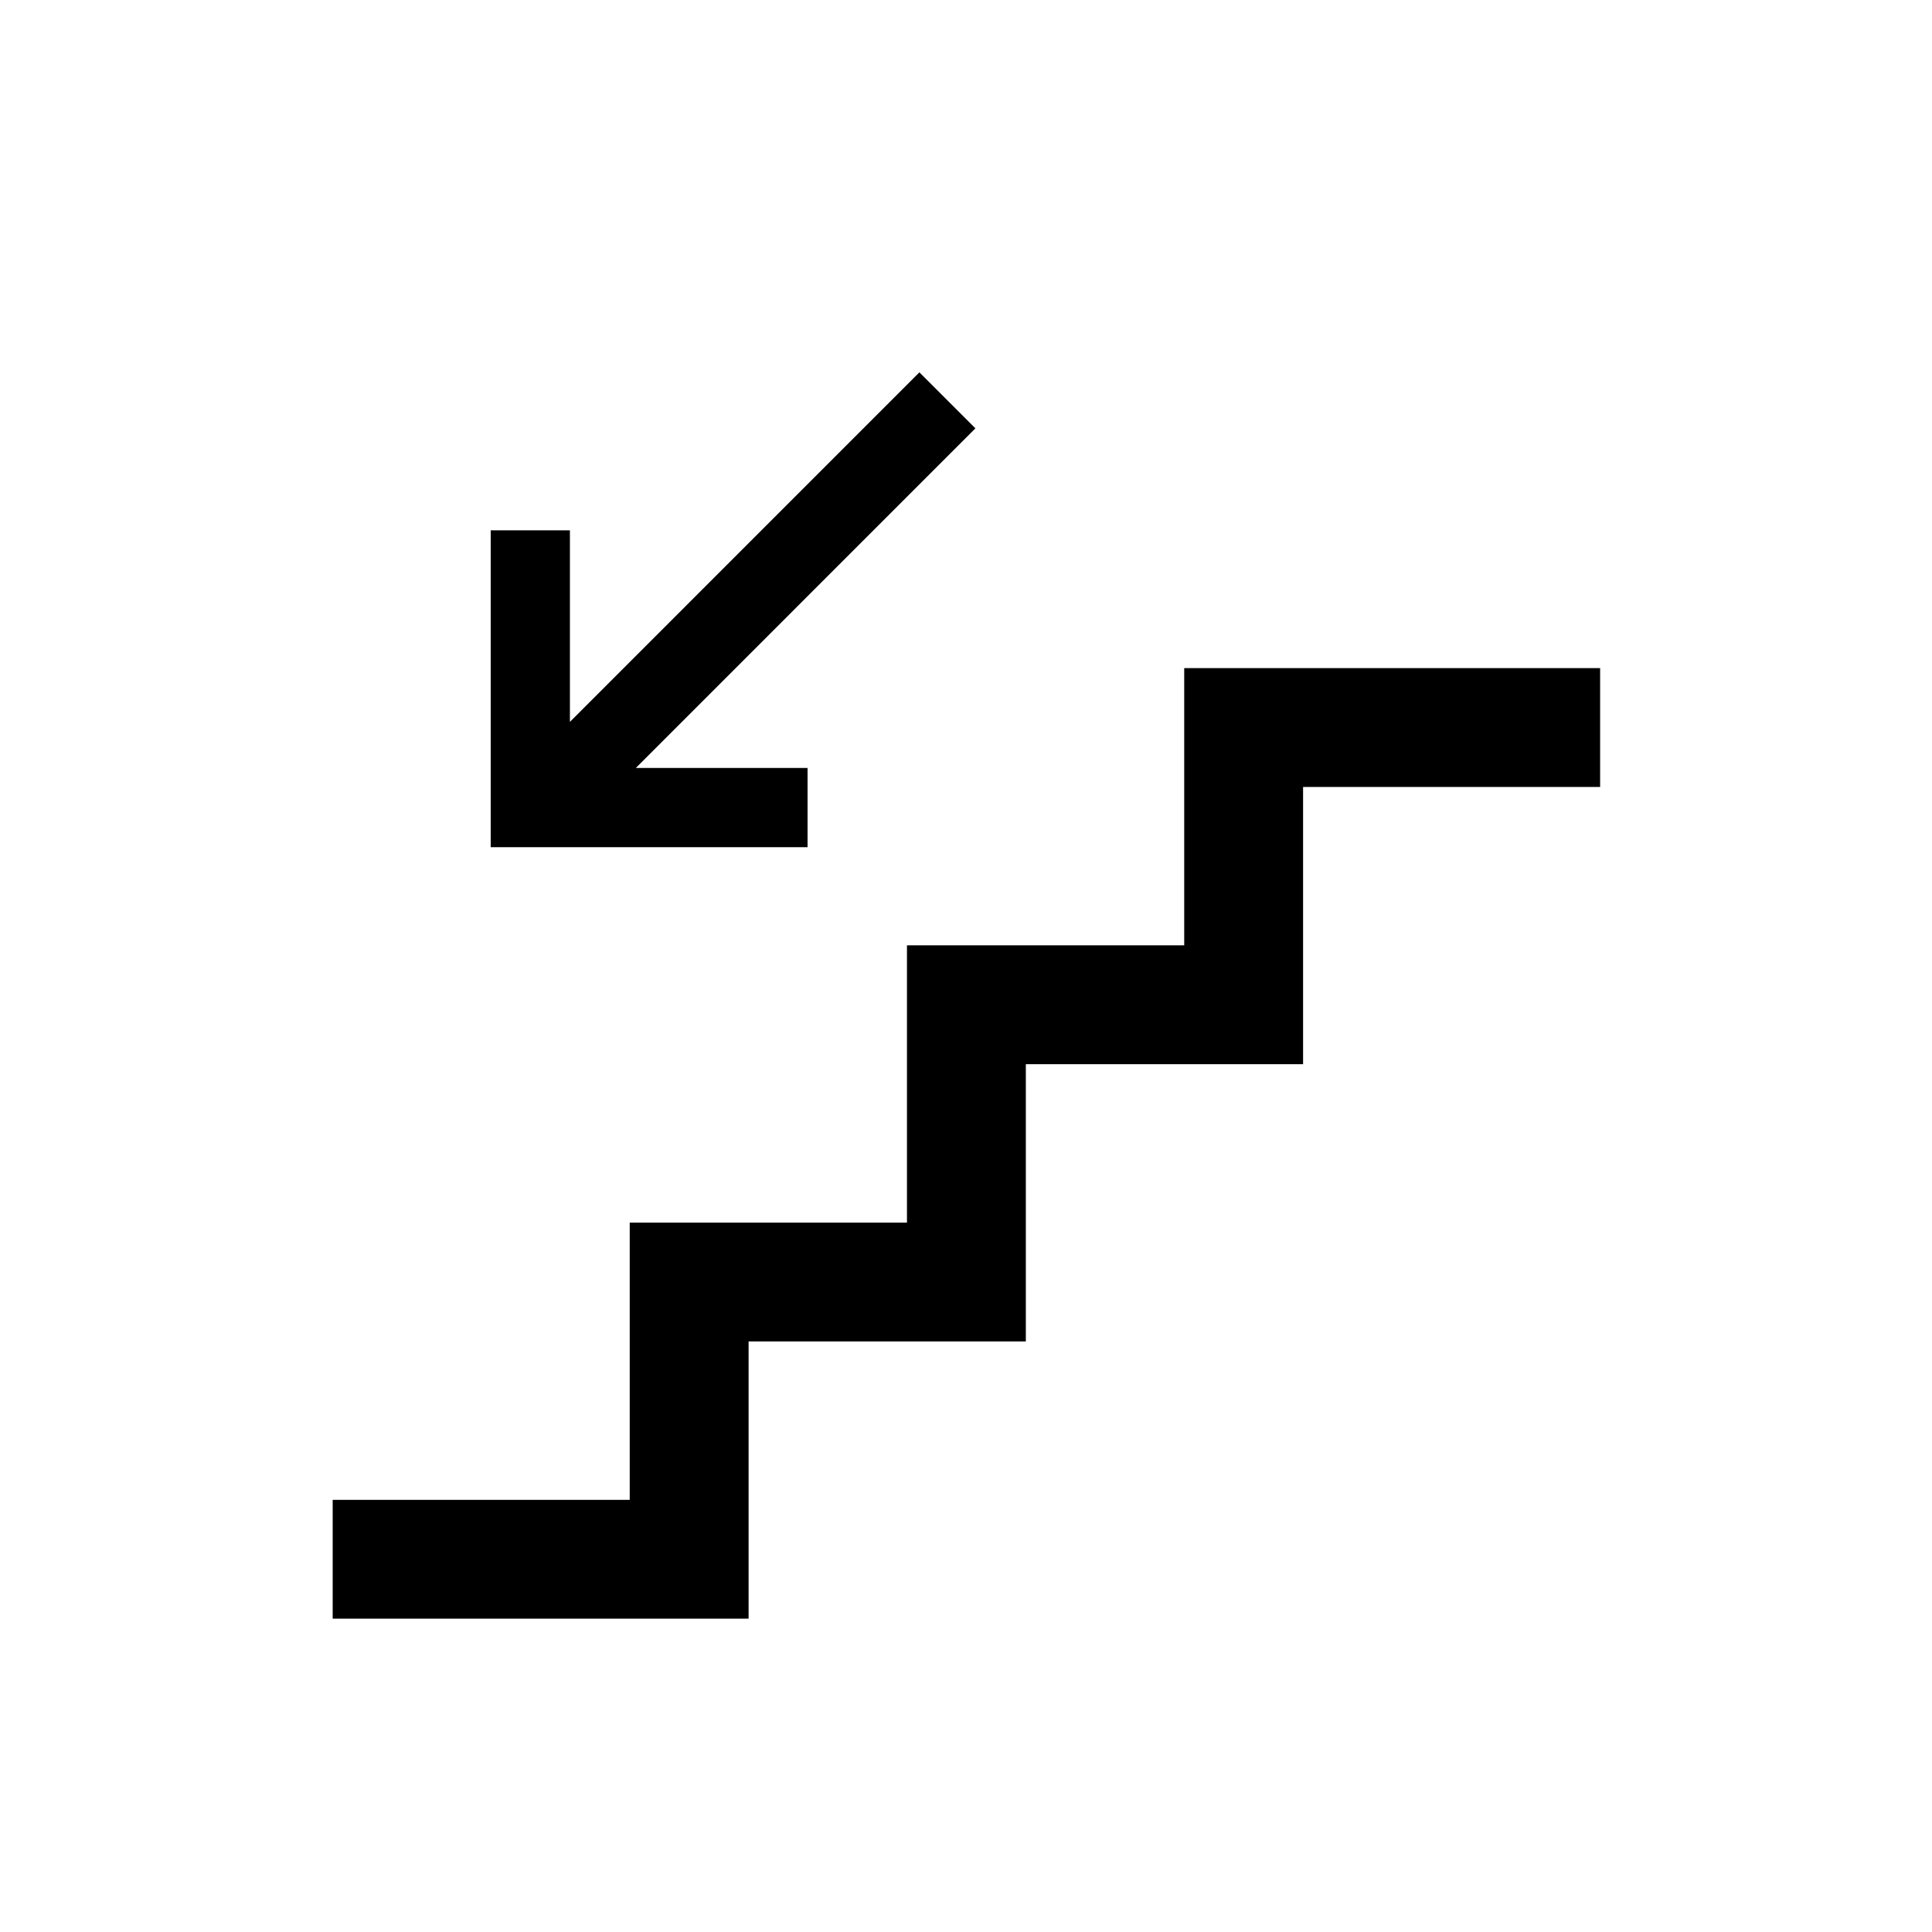 <?xml version="1.0" encoding="UTF-8"?>
<!-- Uploaded to: ICON Repo, www.iconrepo.com, Generator: ICON Repo Mixer Tools -->
<svg fill="#000000" width="800px" height="800px" version="1.1" viewBox="144 144 512 512" xmlns="http://www.w3.org/2000/svg">
 <path d="m568.05 321.06v31.488h-78.719v73.473h-73.473v73.473h-73.473v73.473l-110.22-0.004v-31.488h78.719v-73.473h73.473v-73.473h73.473v-73.473zm-210.04 26.461h-45.512l89.992-90.004-14.84-14.844-92.617 92.629v-50.758h-20.992v83.969h83.969z"/>
</svg>